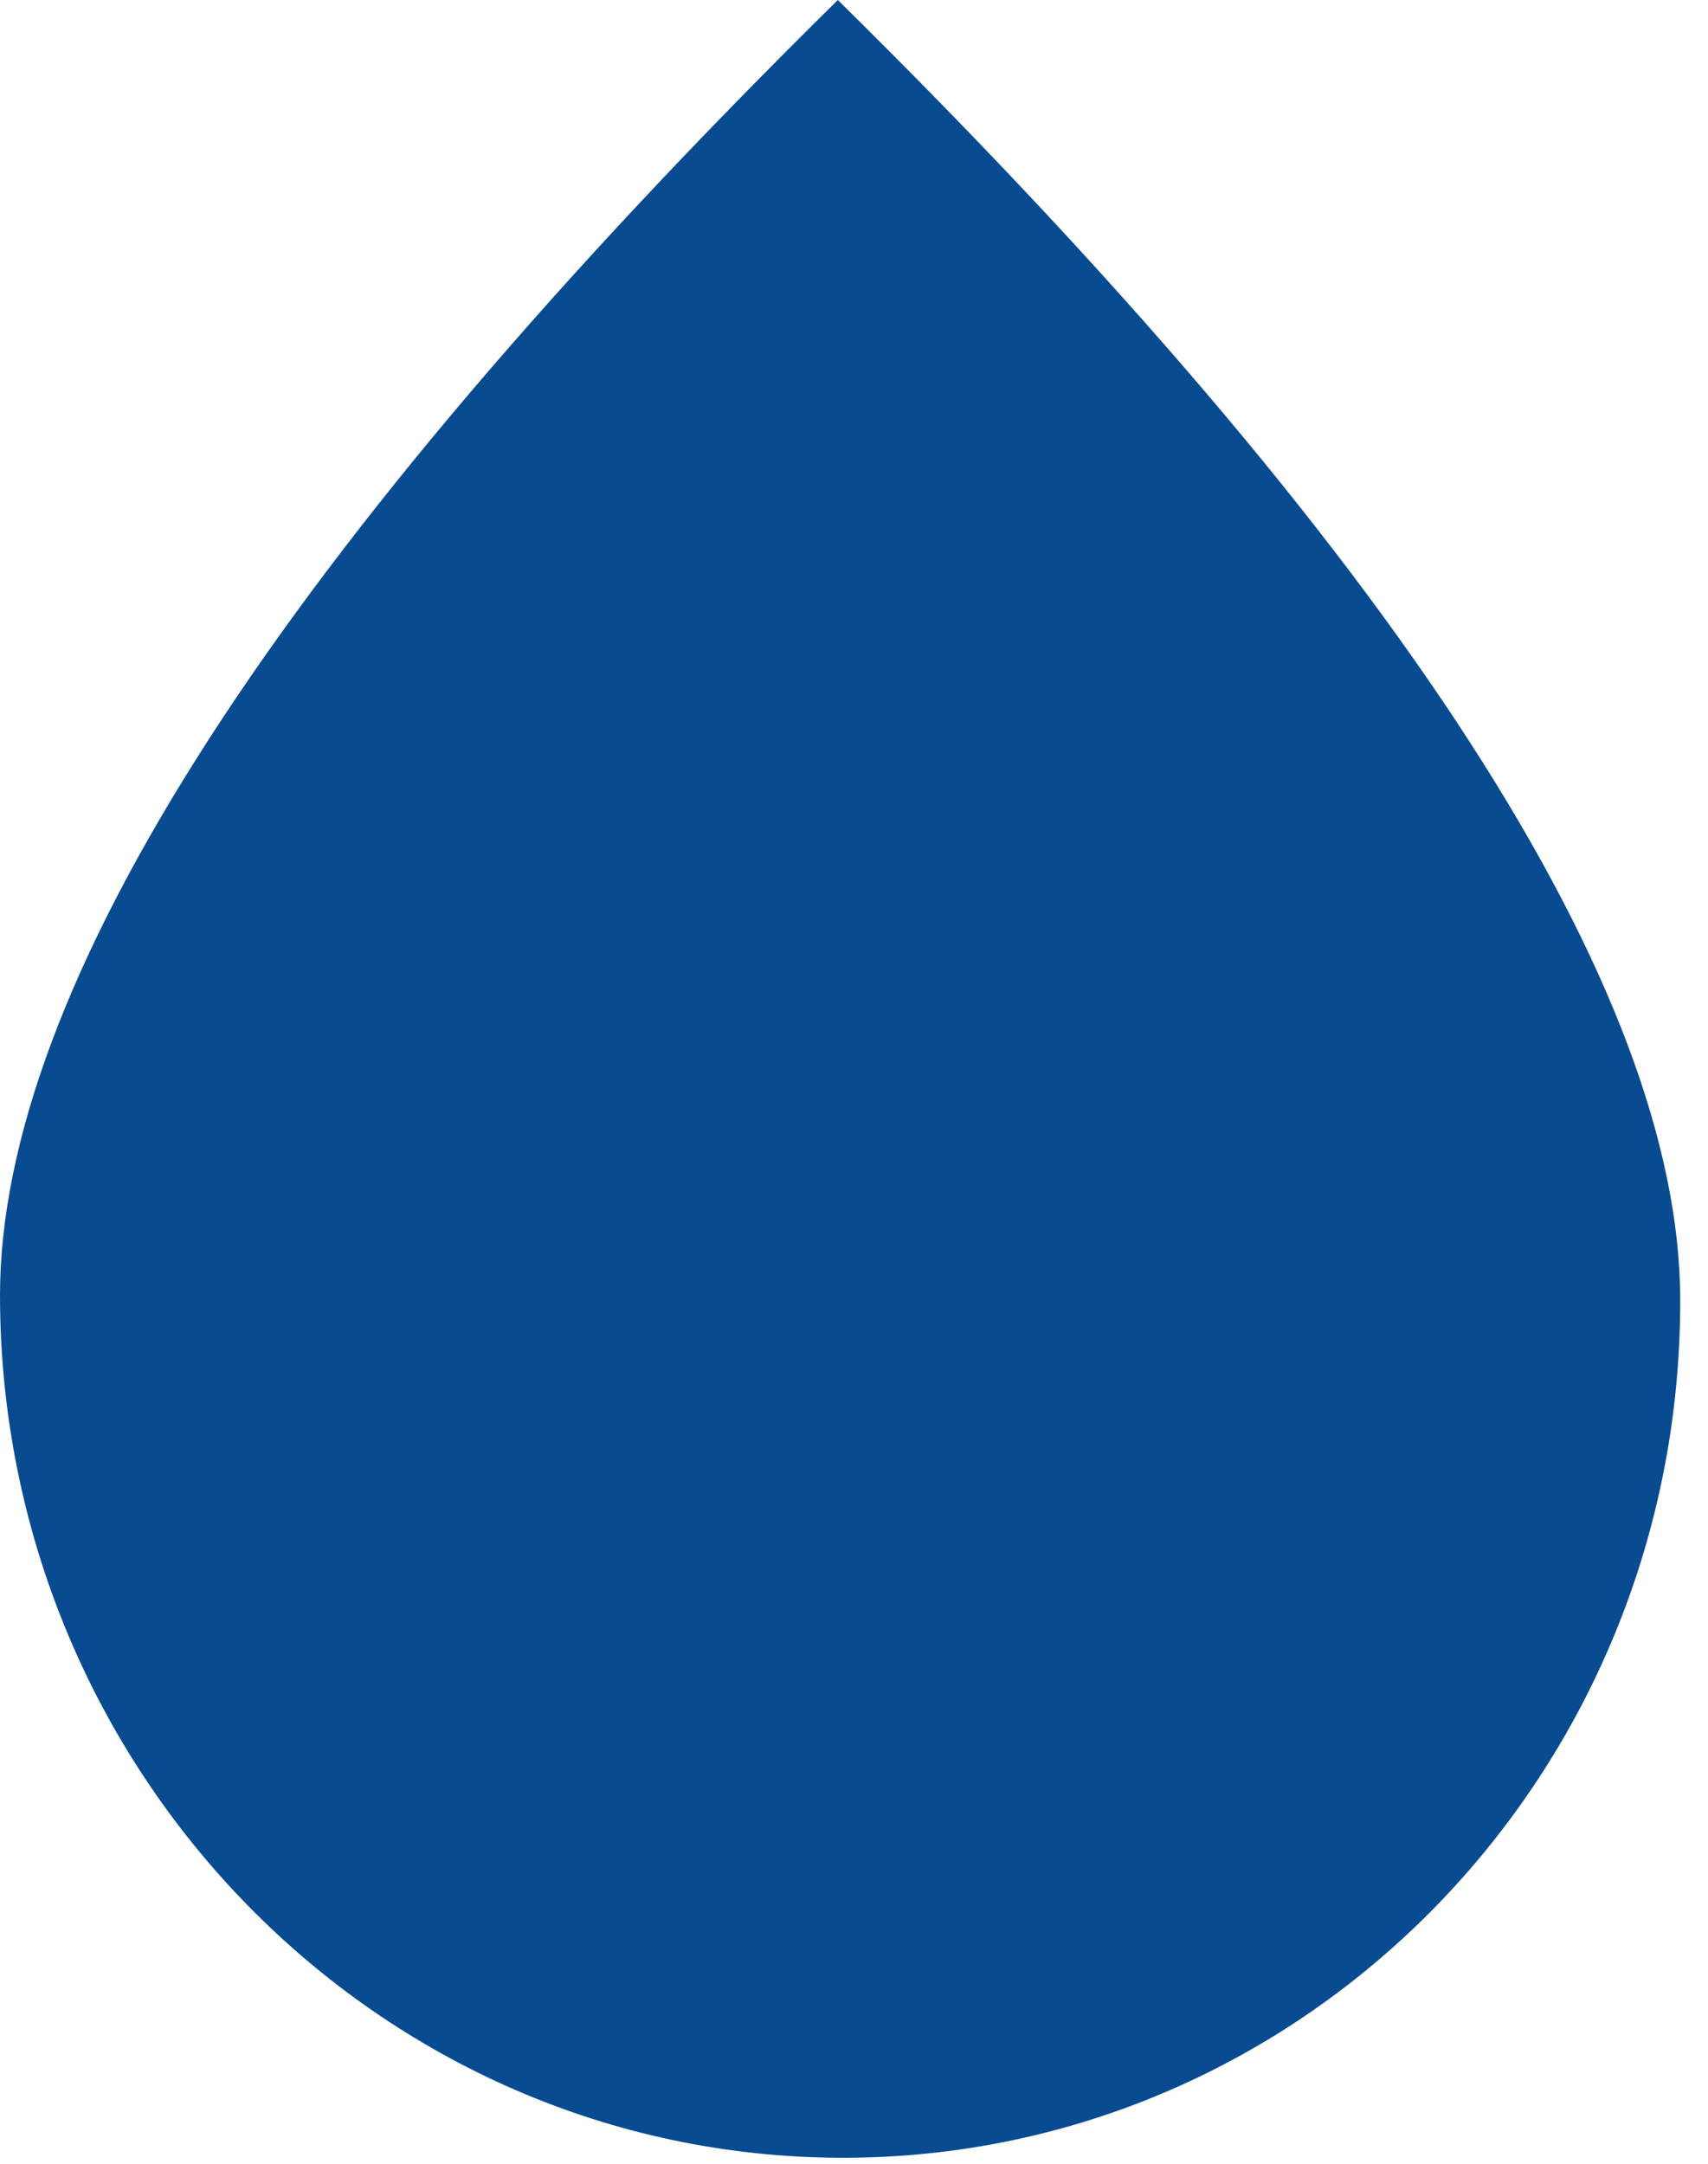 <?xml version="1.0" encoding="UTF-8"?>
<svg width="45px" height="57px" viewBox="0 0 45 57" version="1.1" xmlns="http://www.w3.org/2000/svg" xmlns:xlink="http://www.w3.org/1999/xlink">
    <!-- Generator: Sketch 59.1 (86144) - https://sketch.com -->
    <title>Goutte</title>
    <desc>Created with Sketch.</desc>
    <g id="Page-1" stroke="none" stroke-width="1" fill="none" fill-rule="evenodd">
        <g id="08_FiliereDurable_Desktop" transform="translate(-1384, -2559)" fill="#094B91" fill-rule="nonzero">
            <g id="Group-61" transform="translate(364, 2089)">
                <g id="Group-51" transform="translate(403, 22)">
                    <g id="Group-60" transform="translate(0, 247)">
                        <g id="Group-57" transform="translate(605, 27)">
                            <path d="M12,196.608 C11.98,184.097 21.873,173.98 34.091,174 C46.314,174.021 56.247,184.179 56.268,196.695 C56.281,204.816 48.96,216.291 34.194,230.842 C19.375,216.237 12.013,204.732 12,196.608 Z" id="Goutte" transform="translate(34.134, 202.421) rotate(-180) translate(-34.134, -202.421) "></path>
                        </g>
                    </g>
                </g>
            </g>
        </g>
    </g>
</svg>